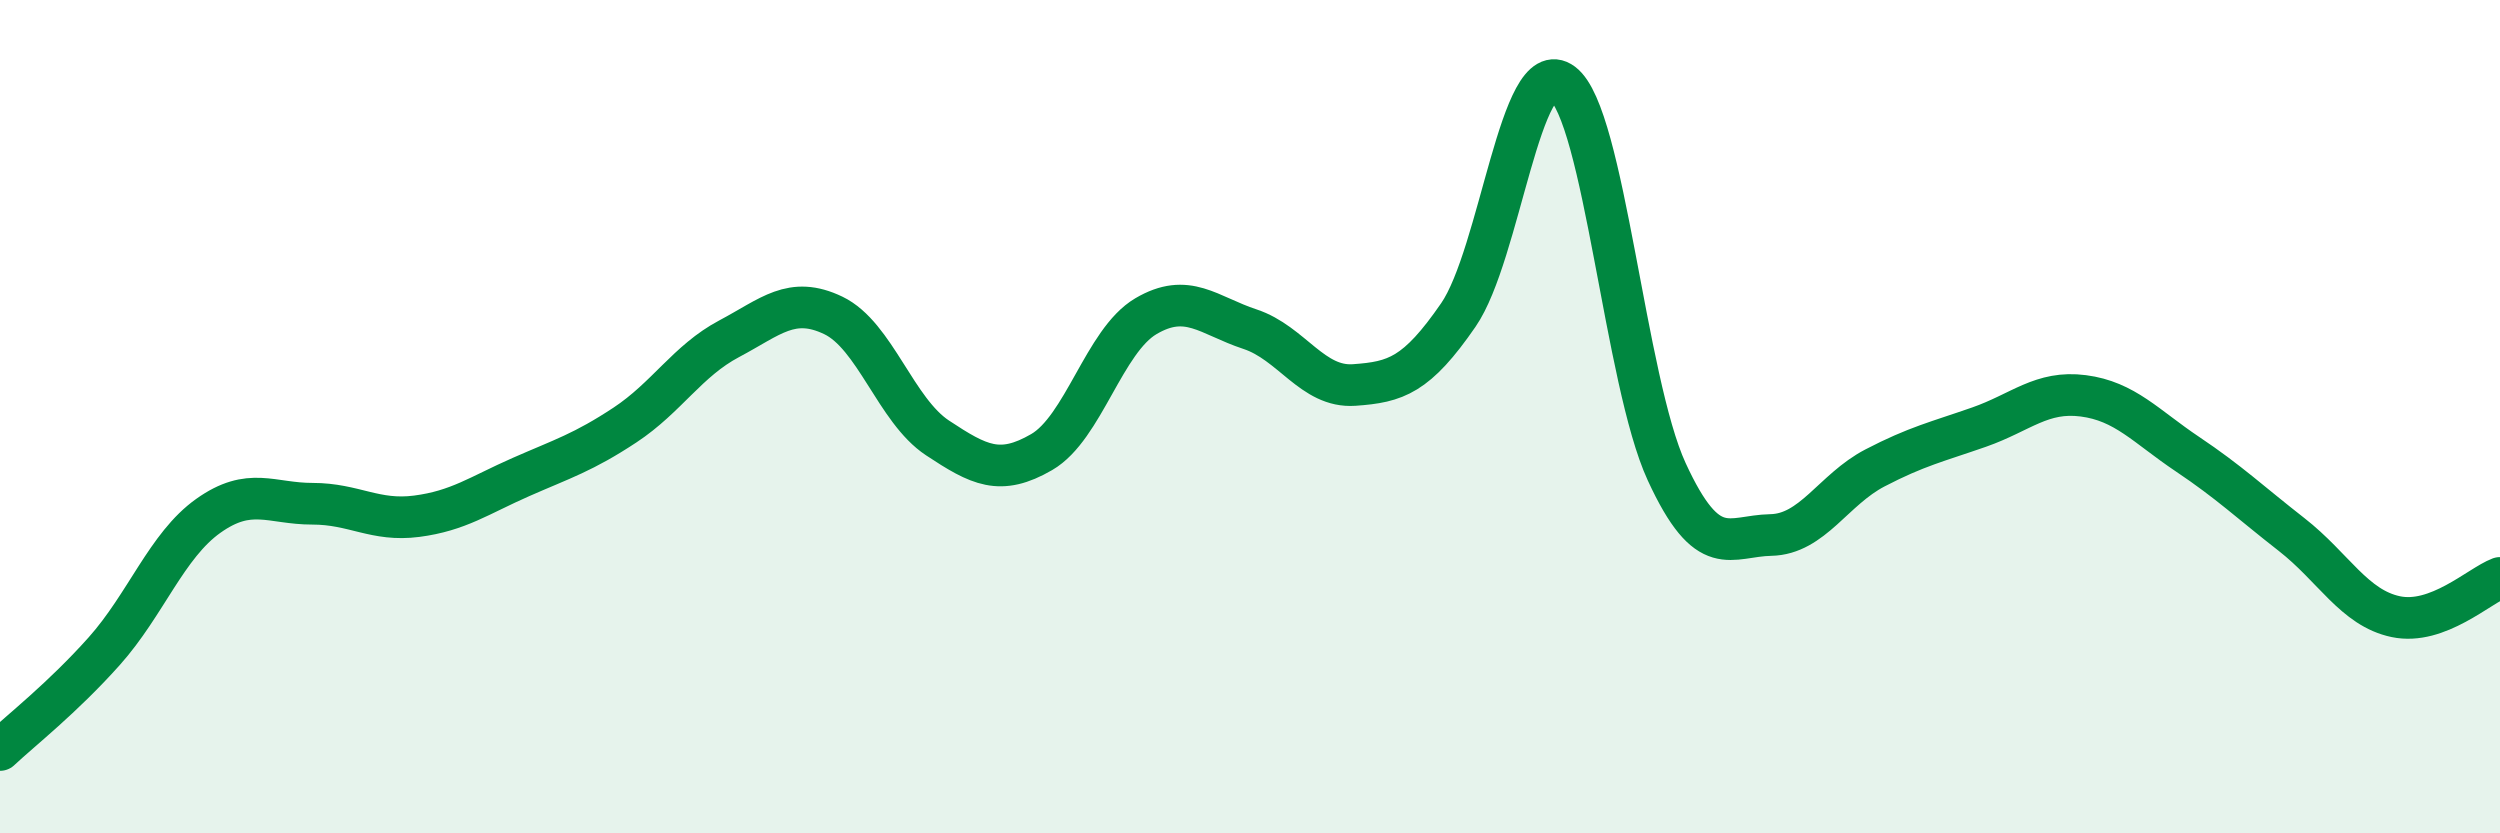 
    <svg width="60" height="20" viewBox="0 0 60 20" xmlns="http://www.w3.org/2000/svg">
      <path
        d="M 0,18 C 0.5,17.53 1.5,16.75 2.5,15.63 C 3.5,14.51 4,13.09 5,12.38 C 6,11.67 6.5,12.09 7.5,12.09 C 8.5,12.09 9,12.52 10,12.39 C 11,12.26 11.5,11.89 12.5,11.45 C 13.5,11.01 14,10.86 15,10.2 C 16,9.54 16.5,8.66 17.5,8.13 C 18.5,7.6 19,7.09 20,7.57 C 21,8.05 21.5,9.85 22.5,10.51 C 23.5,11.17 24,11.43 25,10.85 C 26,10.27 26.5,8.18 27.5,7.59 C 28.5,7 29,7.57 30,7.9 C 31,8.23 31.5,9.31 32.5,9.24 C 33.5,9.17 34,9.01 35,7.56 C 36,6.11 36.5,1.25 37.5,2 C 38.5,2.75 39,9.15 40,11.32 C 41,13.49 41.5,12.86 42.5,12.84 C 43.5,12.82 44,11.75 45,11.23 C 46,10.71 46.5,10.6 47.5,10.25 C 48.5,9.9 49,9.37 50,9.5 C 51,9.63 51.5,10.23 52.5,10.9 C 53.5,11.57 54,12.05 55,12.83 C 56,13.61 56.5,14.59 57.5,14.8 C 58.5,15.01 59.5,14.06 60,13.87L60 20L0 20Z"
        fill="#008740"
        opacity="0.1"
        stroke-linecap="round"
        stroke-linejoin="round"
      />
      <path
        d="M 0,18 C 0.5,17.53 1.5,16.75 2.5,15.63 C 3.5,14.51 4,13.09 5,12.38 C 6,11.67 6.5,12.09 7.5,12.09 C 8.5,12.09 9,12.52 10,12.39 C 11,12.26 11.5,11.89 12.5,11.45 C 13.5,11.01 14,10.86 15,10.2 C 16,9.54 16.5,8.66 17.5,8.13 C 18.5,7.6 19,7.09 20,7.57 C 21,8.05 21.5,9.85 22.5,10.51 C 23.5,11.17 24,11.43 25,10.85 C 26,10.27 26.5,8.18 27.5,7.59 C 28.5,7 29,7.57 30,7.9 C 31,8.23 31.5,9.31 32.5,9.24 C 33.5,9.17 34,9.01 35,7.56 C 36,6.11 36.5,1.25 37.5,2 C 38.5,2.75 39,9.15 40,11.32 C 41,13.49 41.5,12.86 42.5,12.84 C 43.5,12.82 44,11.75 45,11.23 C 46,10.71 46.5,10.6 47.5,10.25 C 48.5,9.9 49,9.37 50,9.5 C 51,9.63 51.5,10.23 52.5,10.9 C 53.5,11.57 54,12.05 55,12.83 C 56,13.61 56.5,14.59 57.5,14.8 C 58.5,15.01 59.5,14.06 60,13.87"
        stroke="#008740"
        stroke-width="1"
        fill="none"
        stroke-linecap="round"
        stroke-linejoin="round"
      />
    </svg>
  
